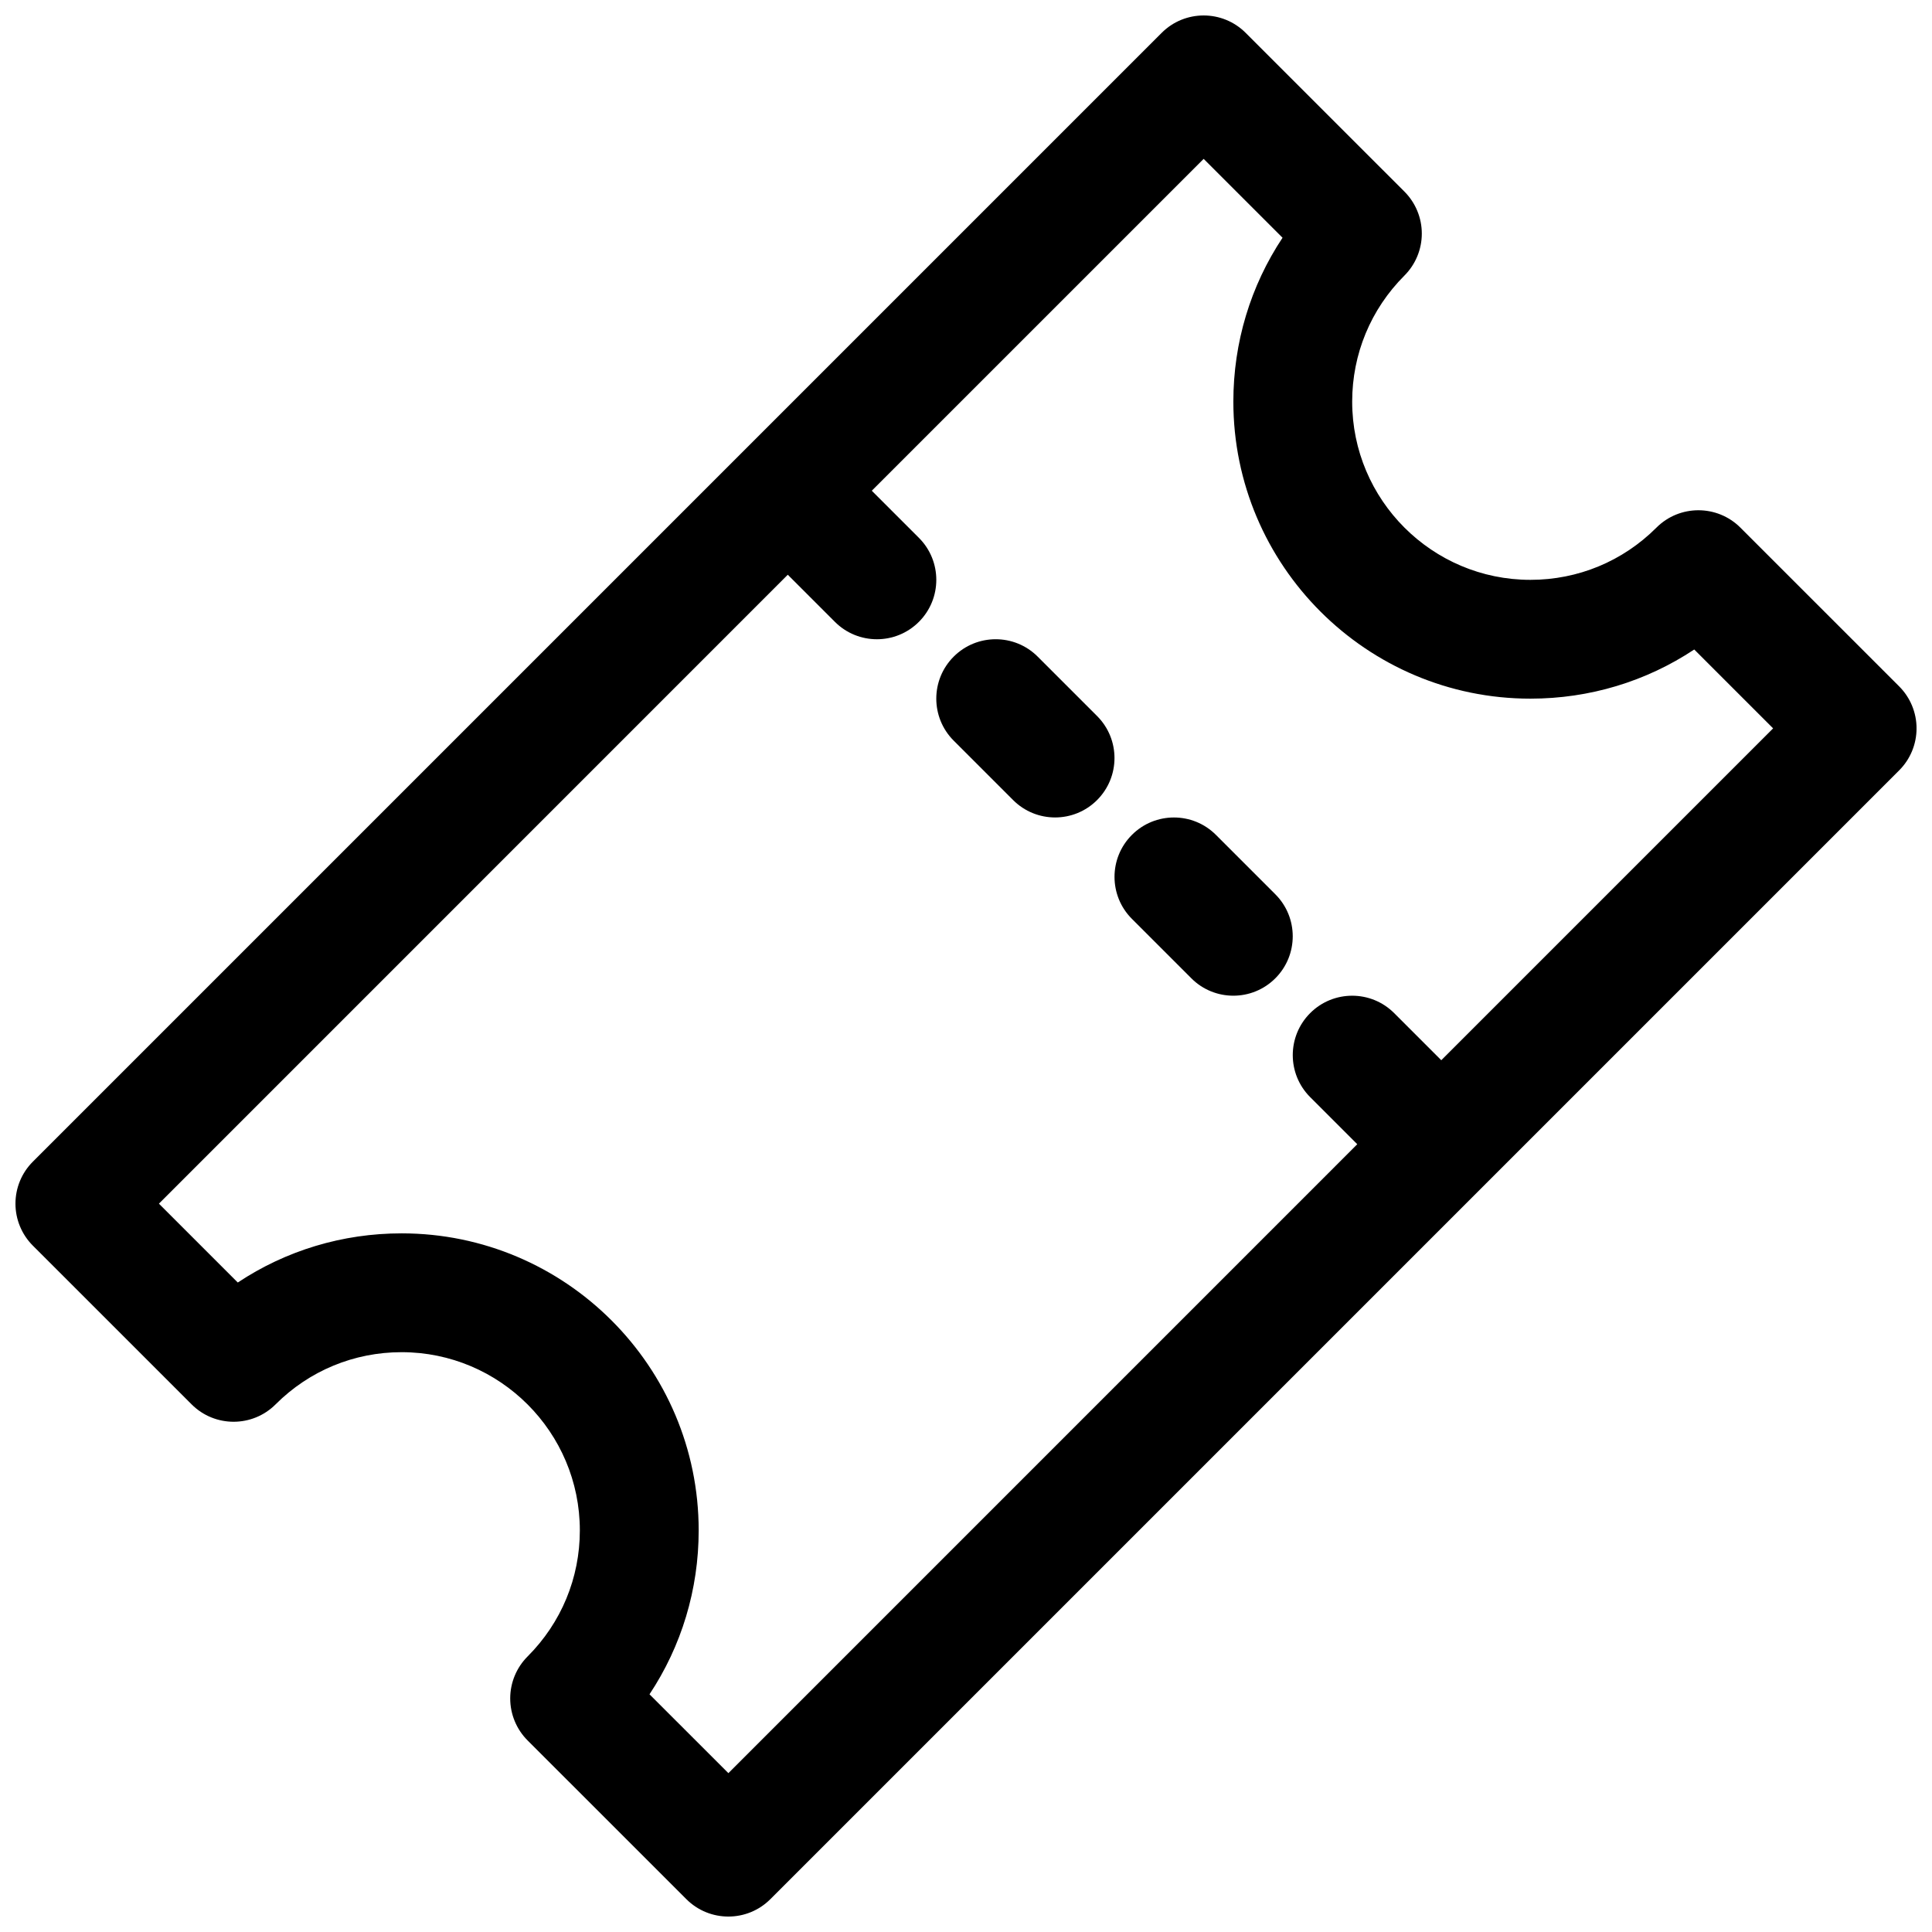 <?xml version="1.0" encoding="UTF-8"?>
<!-- Uploaded to: SVG Repo, www.svgrepo.com, Generator: SVG Repo Mixer Tools -->
<svg width="800px" height="800px" version="1.1" viewBox="144 144 512 512" xmlns="http://www.w3.org/2000/svg">
 <defs>
  <clipPath id="a">
   <path d="m148.09 148.09h503.81v503.81h-503.81z"/>
  </clipPath>
 </defs>
 <g clip-path="url(#a)">
  <path d="m152.71 474.11 42.066 42.059c6.148 6.148 16.121 6.148 22.262 0 8.922-8.918 20.777-13.828 33.395-13.828 26.047 0 47.23 21.184 47.23 47.23 0 12.617-4.922 24.473-13.84 33.402-2.953 2.953-4.613 6.957-4.613 11.133 0 4.172 1.66 8.18 4.613 11.133l42.066 42.059c3.082 3.074 7.106 4.609 11.137 4.609s8.062-1.535 11.133-4.613l299.14-299.14c2.957-2.949 4.609-6.957 4.609-11.129 0-4.172-1.66-8.18-4.613-11.133l-42.066-42.059c-6.148-6.148-16.121-6.148-22.262 0-8.918 8.918-20.773 13.832-33.395 13.832-26.047 0-47.23-21.184-47.23-47.23 0-12.617 4.922-24.473 13.84-33.402 2.953-2.953 4.613-6.957 4.613-11.133 0-4.172-1.66-8.18-4.613-11.133l-42.066-42.059c-6.148-6.148-16.121-6.148-22.262 0l-299.14 299.14c-2.965 2.953-4.617 6.957-4.617 11.133 0 4.172 1.66 8.176 4.613 11.129zm200.06-177.8 12.484 12.484c3.07 3.078 7.102 4.613 11.133 4.613s8.062-1.535 11.133-4.613c6.148-6.148 6.148-16.113 0-22.262l-12.488-12.484 87.949-87.945 20.906 20.898c-8.477 12.77-13.035 27.758-13.035 43.43 0 43.406 35.312 78.719 78.719 78.719 15.68 0 30.652-4.551 43.422-13.027l20.902 20.902-87.941 87.945-12.484-12.484c-6.141-6.148-16.121-6.148-22.262 0-6.148 6.148-6.148 16.113 0 22.262l12.484 12.484-166.66 166.67-20.906-20.898c8.477-12.773 13.031-27.762 13.031-43.434 0-43.406-35.312-78.719-78.719-78.719-15.68 0-30.652 4.551-43.422 13.027l-20.898-20.898z"/>
 </g>
 <path d="m412.48 356.02c3.07 3.078 7.102 4.613 11.129 4.613 4.031 0 8.062-1.535 11.133-4.613 6.148-6.148 6.148-16.113 0-22.262l-15.742-15.742c-6.141-6.148-16.121-6.148-22.262 0-6.148 6.148-6.148 16.113 0 22.262z"/>
 <path d="m443.97 387.51 15.742 15.742c3.07 3.082 7.102 4.617 11.133 4.617s8.062-1.535 11.133-4.613c6.148-6.148 6.148-16.113 0-22.262l-15.742-15.742c-6.141-6.148-16.121-6.148-22.262 0-6.152 6.144-6.152 16.113-0.004 22.258z"/>
</svg>